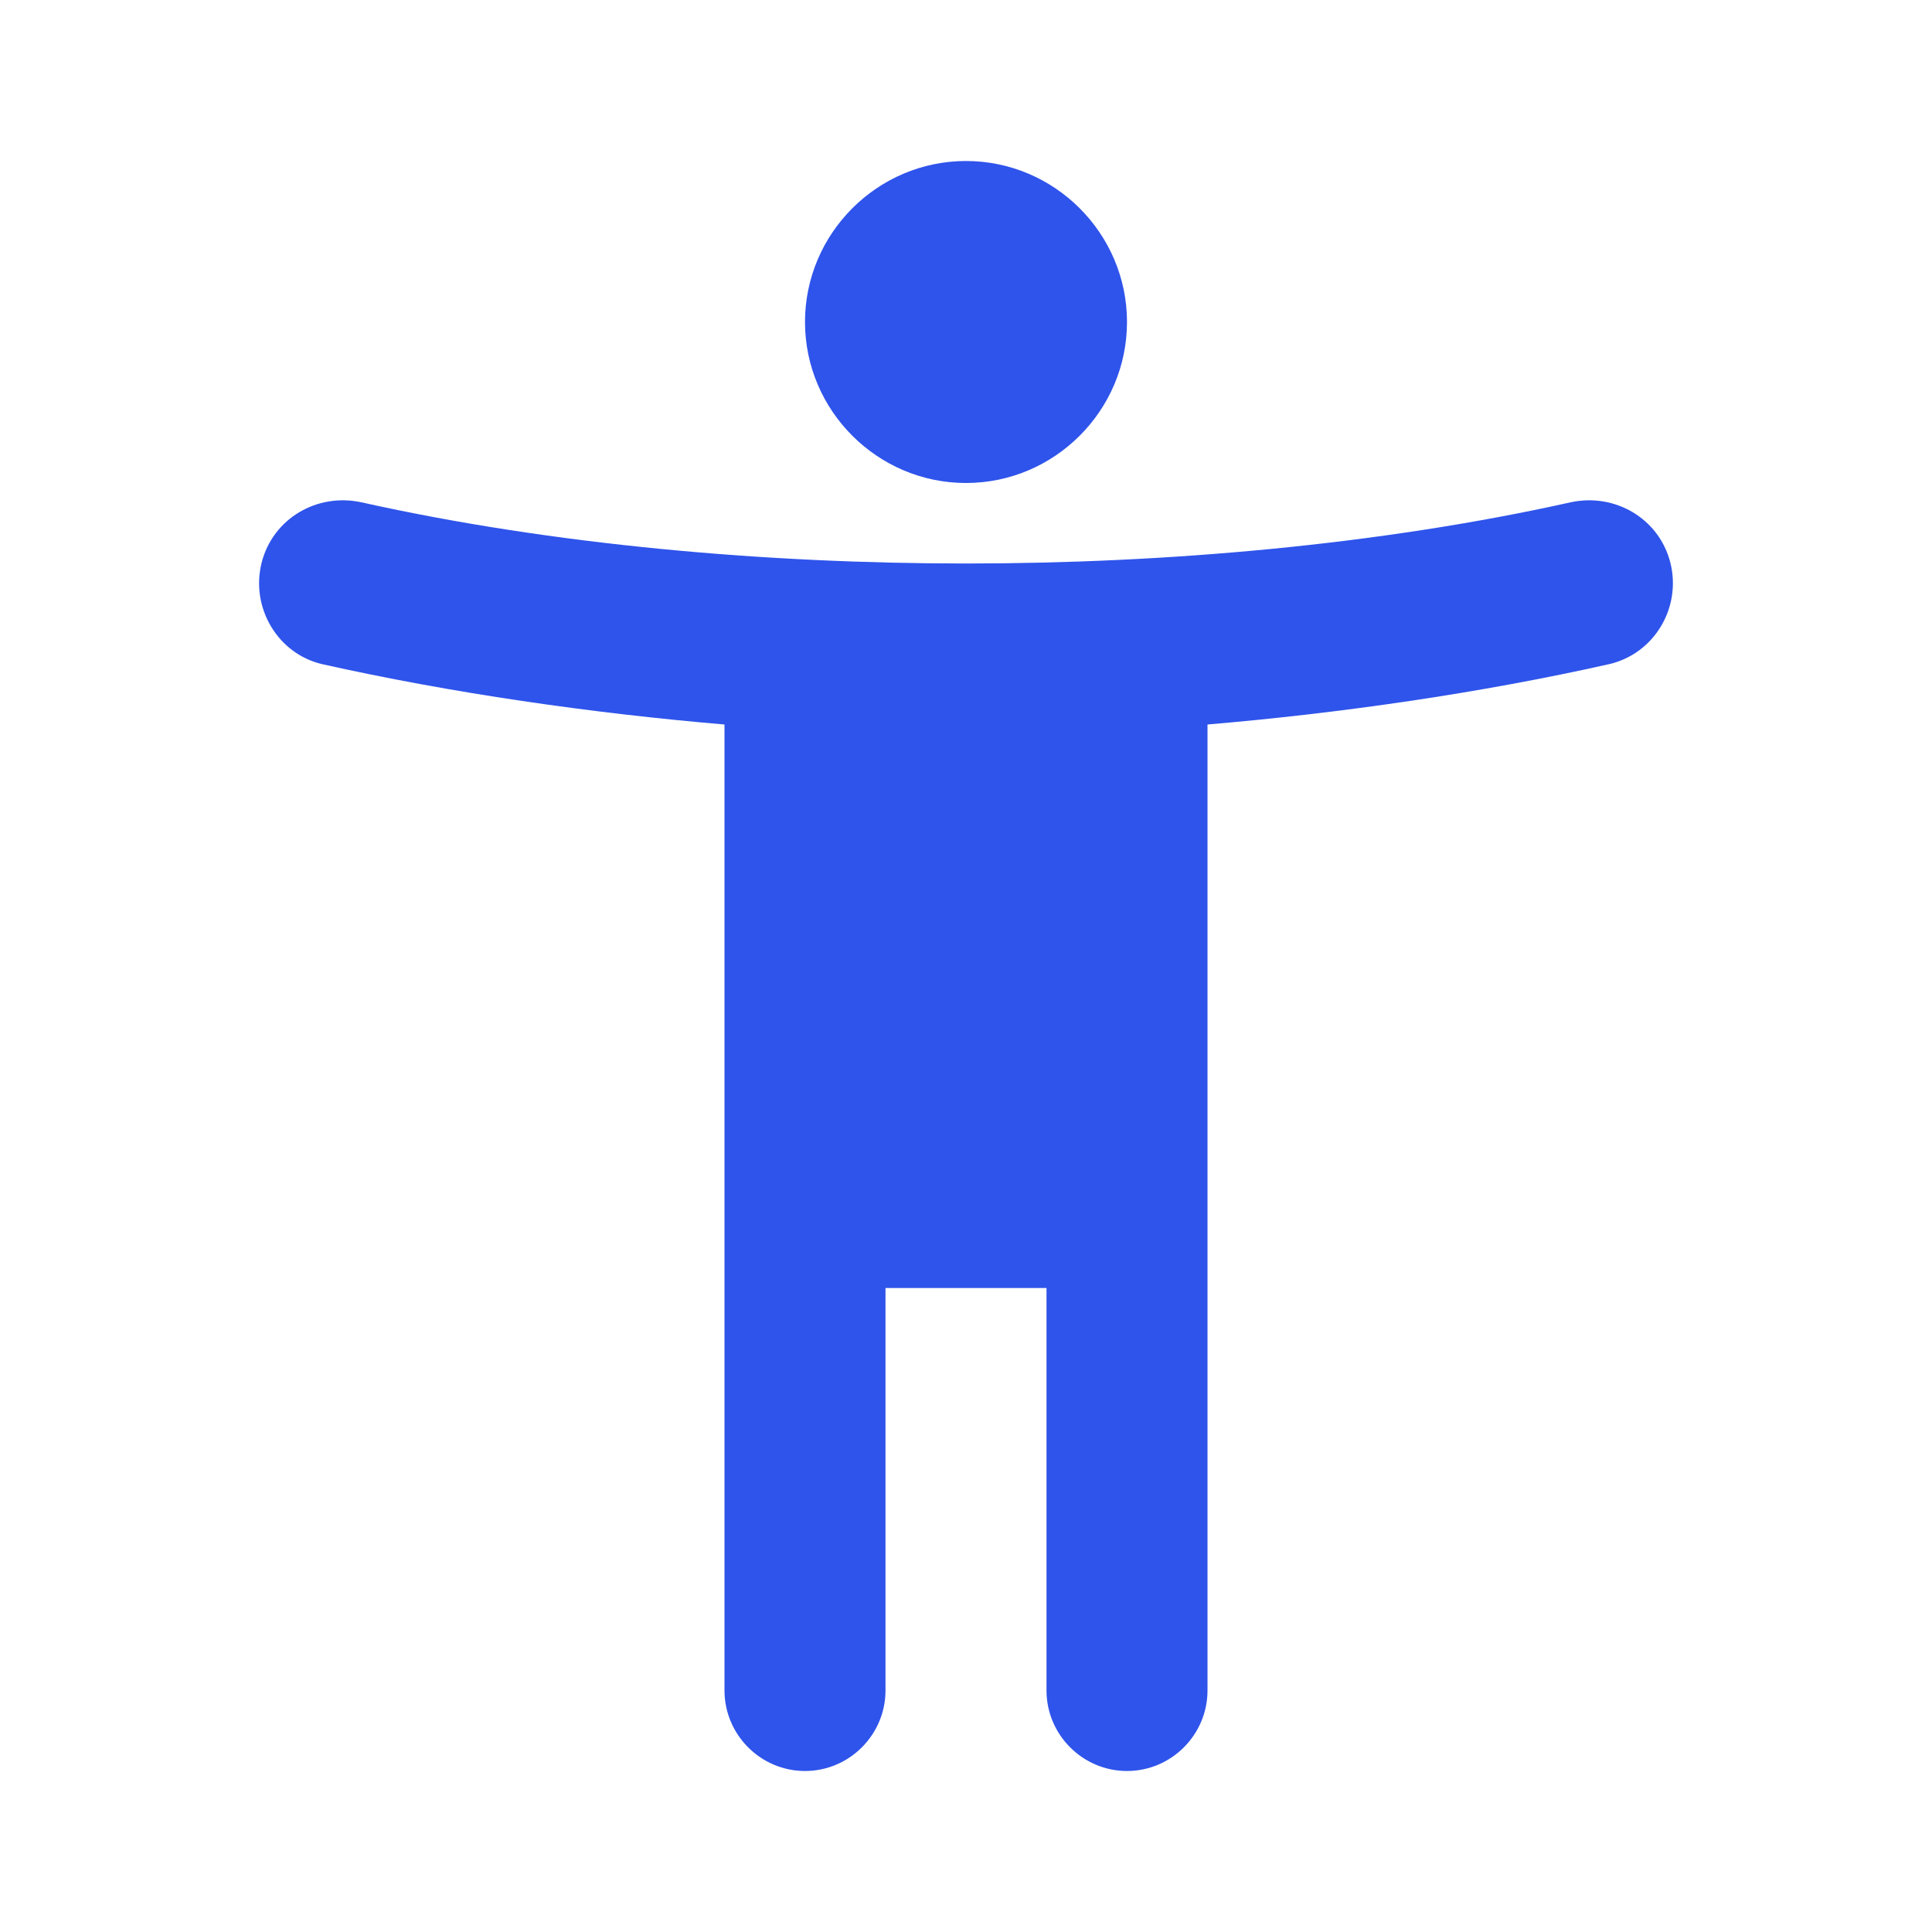 <svg width="24" height="24" viewBox="0 0 24 24" fill="none" xmlns="http://www.w3.org/2000/svg">
<path fill-rule="evenodd" clip-rule="evenodd" d="M14 4C14 5.1 13.1 6 12 6C10.9 6 10 5.1 10 4C10 2.9 10.9 2 12 2C13.1 2 14 2.9 14 4ZM19.51 6.24C20.06 6.12 20.61 6.44 20.75 6.99C20.89 7.55 20.55 8.12 19.99 8.25C18.39 8.61 16.65 8.86 15 9V21C15 21.55 14.55 22 14 22C13.45 22 13 21.55 13 21V16H11V21C11 21.55 10.55 22 10 22C9.45 22 9 21.55 9 21V9C7.35 8.86 5.61 8.61 4 8.25C3.45 8.12 3.11 7.55 3.25 6.99C3.39 6.44 3.94 6.12 4.49 6.24C6.87 6.77 9.52 7 12 7C14.48 7 17.13 6.77 19.51 6.24Z" fill="#2F54EB"/>
</svg>
